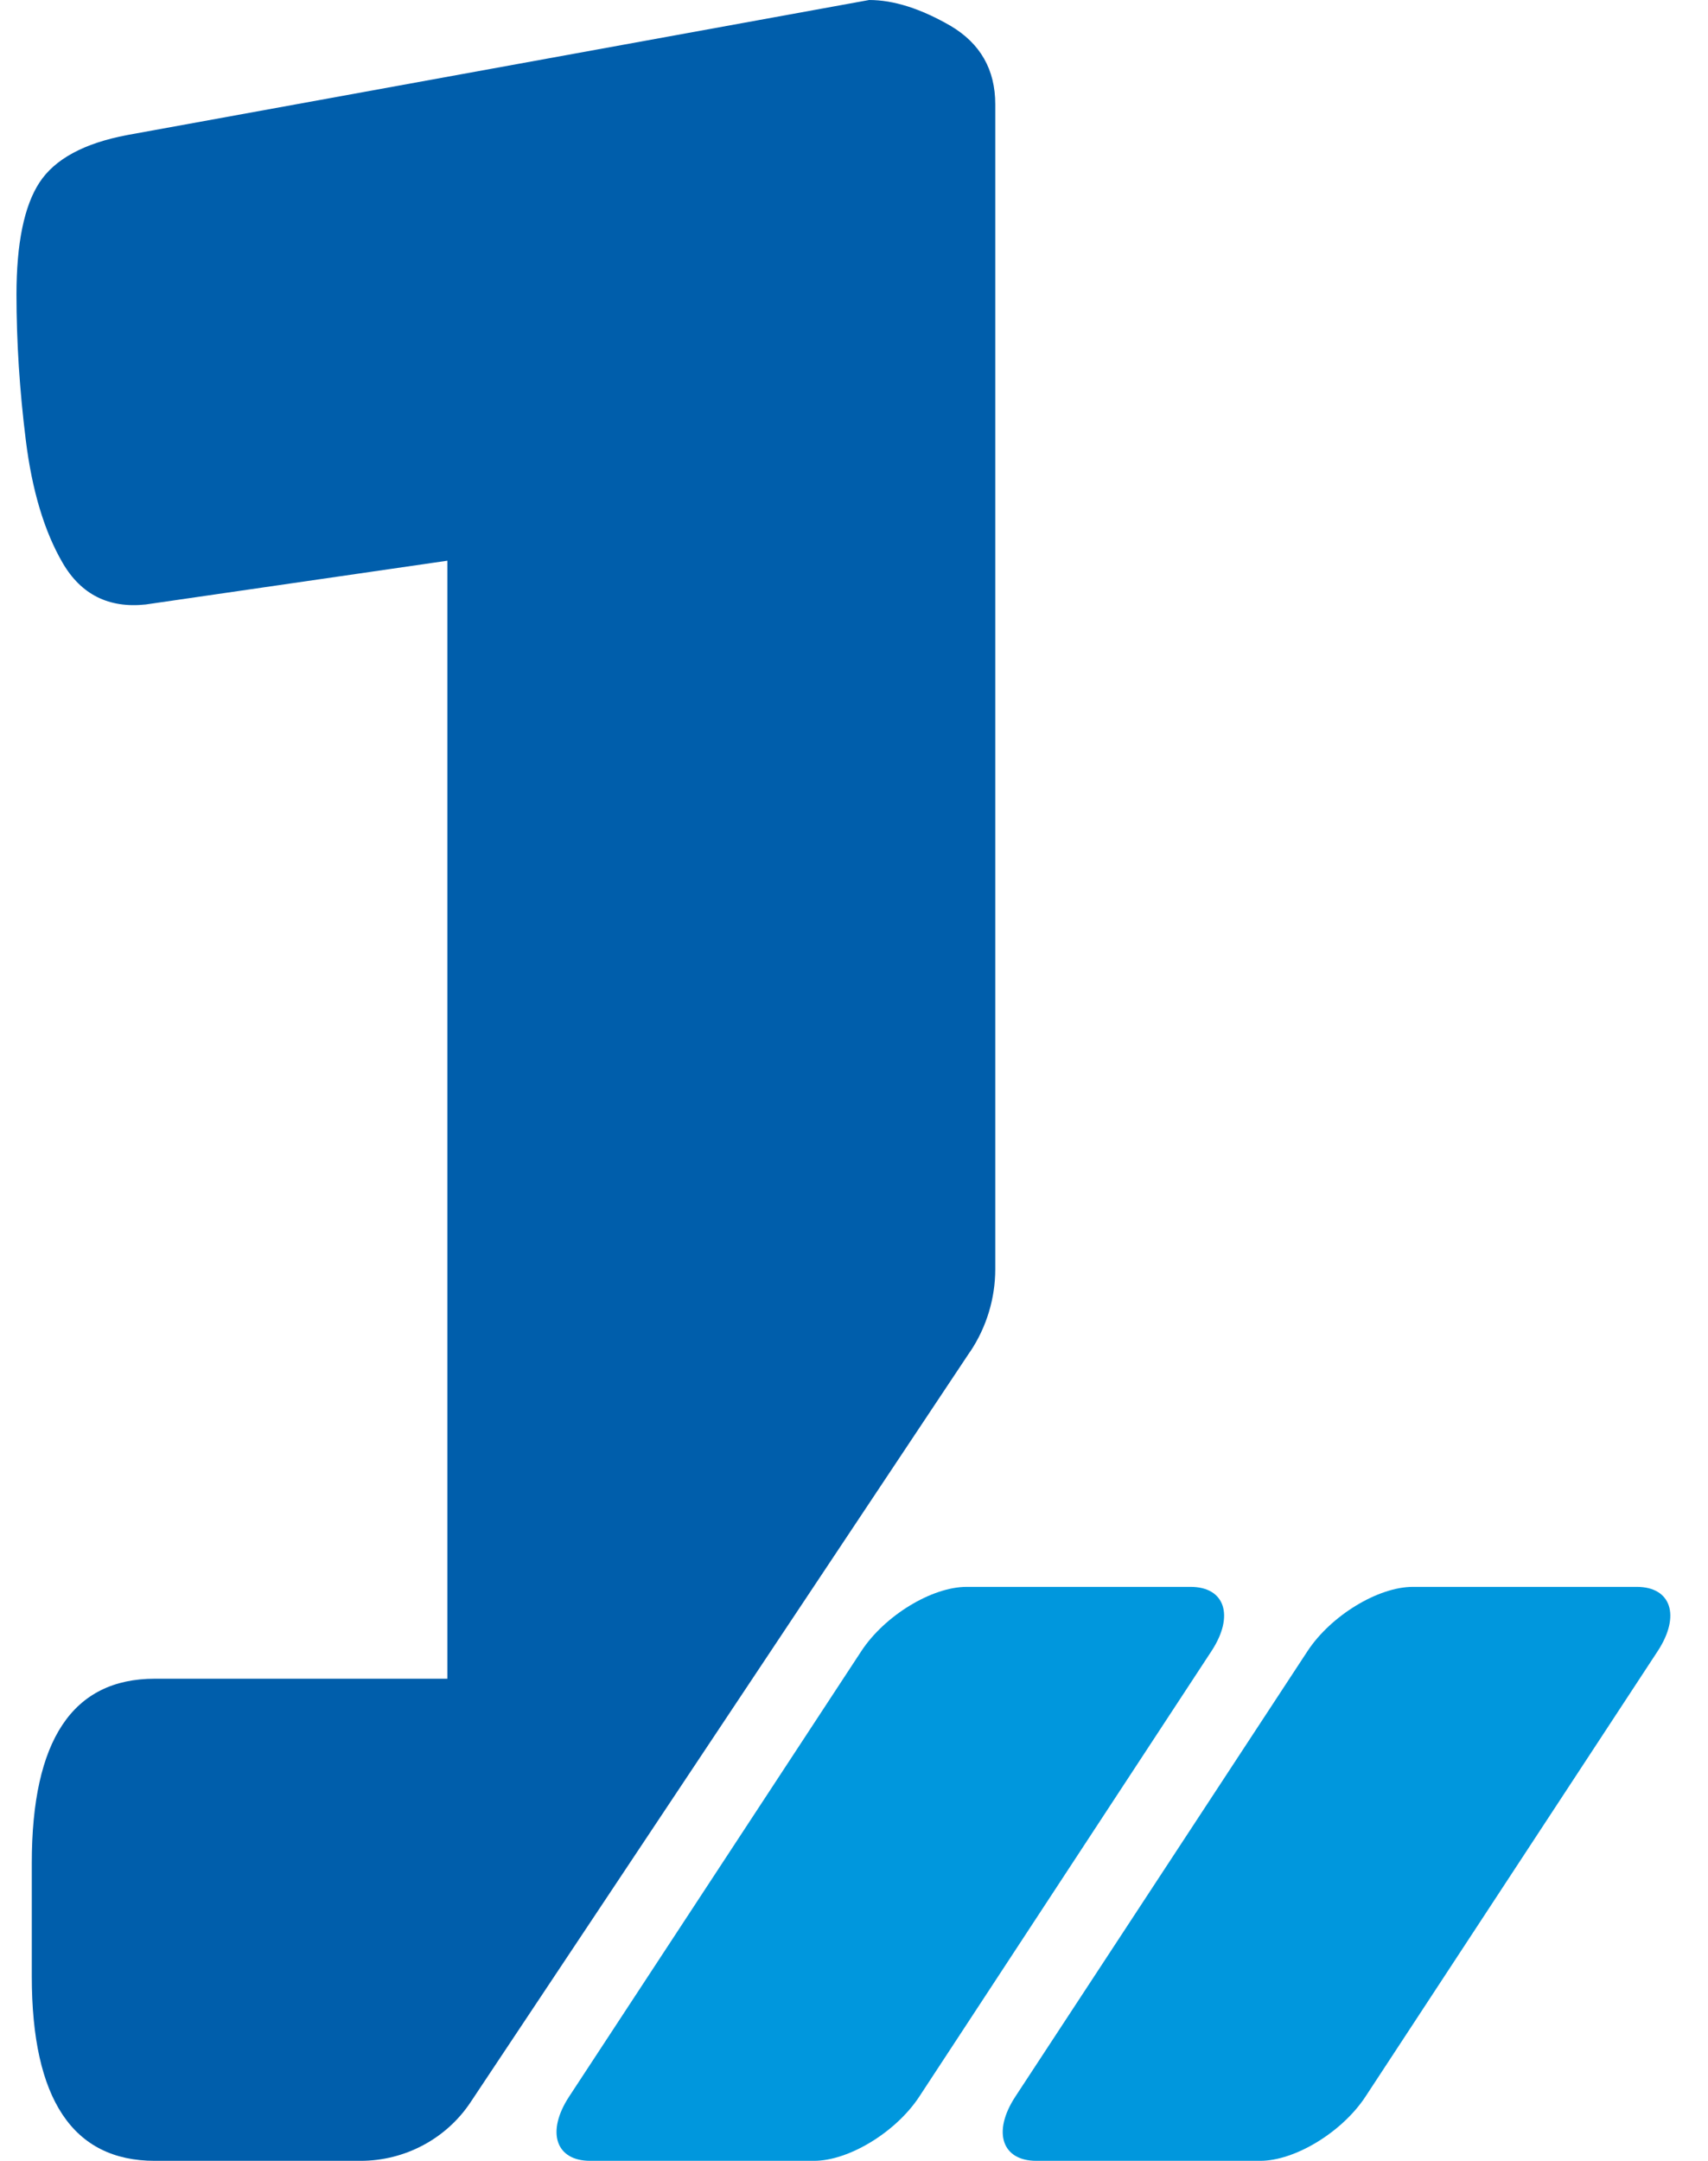 <svg width="34" height="43" viewBox="0 0 34 43" fill="none" xmlns="http://www.w3.org/2000/svg">
<path d="M19.316 26.893C19.638 26.41 19.812 25.836 19.812 25.257V2.075C19.812 1.383 19.513 0.866 18.927 0.517C18.334 0.174 17.792 0 17.302 0L2.529 2.688C1.671 2.851 1.09 3.166 0.785 3.633C0.48 4.1 0.328 4.848 0.328 5.86C0.328 6.799 0.39 7.767 0.514 8.762C0.638 9.757 0.881 10.573 1.248 11.203C1.615 11.833 2.168 12.108 2.901 12.029L8.905 11.158V33.406H3.082C1.445 33.406 0.633 34.626 0.633 37.072V39.333C0.633 41.774 1.451 43 3.082 43H7.178C8.059 43 8.888 42.561 9.373 41.825L19.31 26.899L19.316 26.893Z" fill="#005EAB"/>
<path d="M17.147 32.855L11.328 41.723C10.87 42.424 11.06 43 11.748 43H16.203C16.896 43 17.835 42.429 18.299 41.723L24.117 32.855C24.576 32.154 24.386 31.578 23.698 31.578H19.243C18.55 31.578 17.611 32.149 17.147 32.855Z" fill="#0097DD"/>
<path d="M26.029 32.855L20.211 41.723C19.752 42.424 19.942 43 20.63 43H25.085C25.778 43 26.717 42.429 27.181 41.723L33 32.855C33.458 32.154 33.268 31.578 32.581 31.578H28.126C27.433 31.578 26.494 32.149 26.029 32.855Z" fill="#0097DD"/>
</svg>
